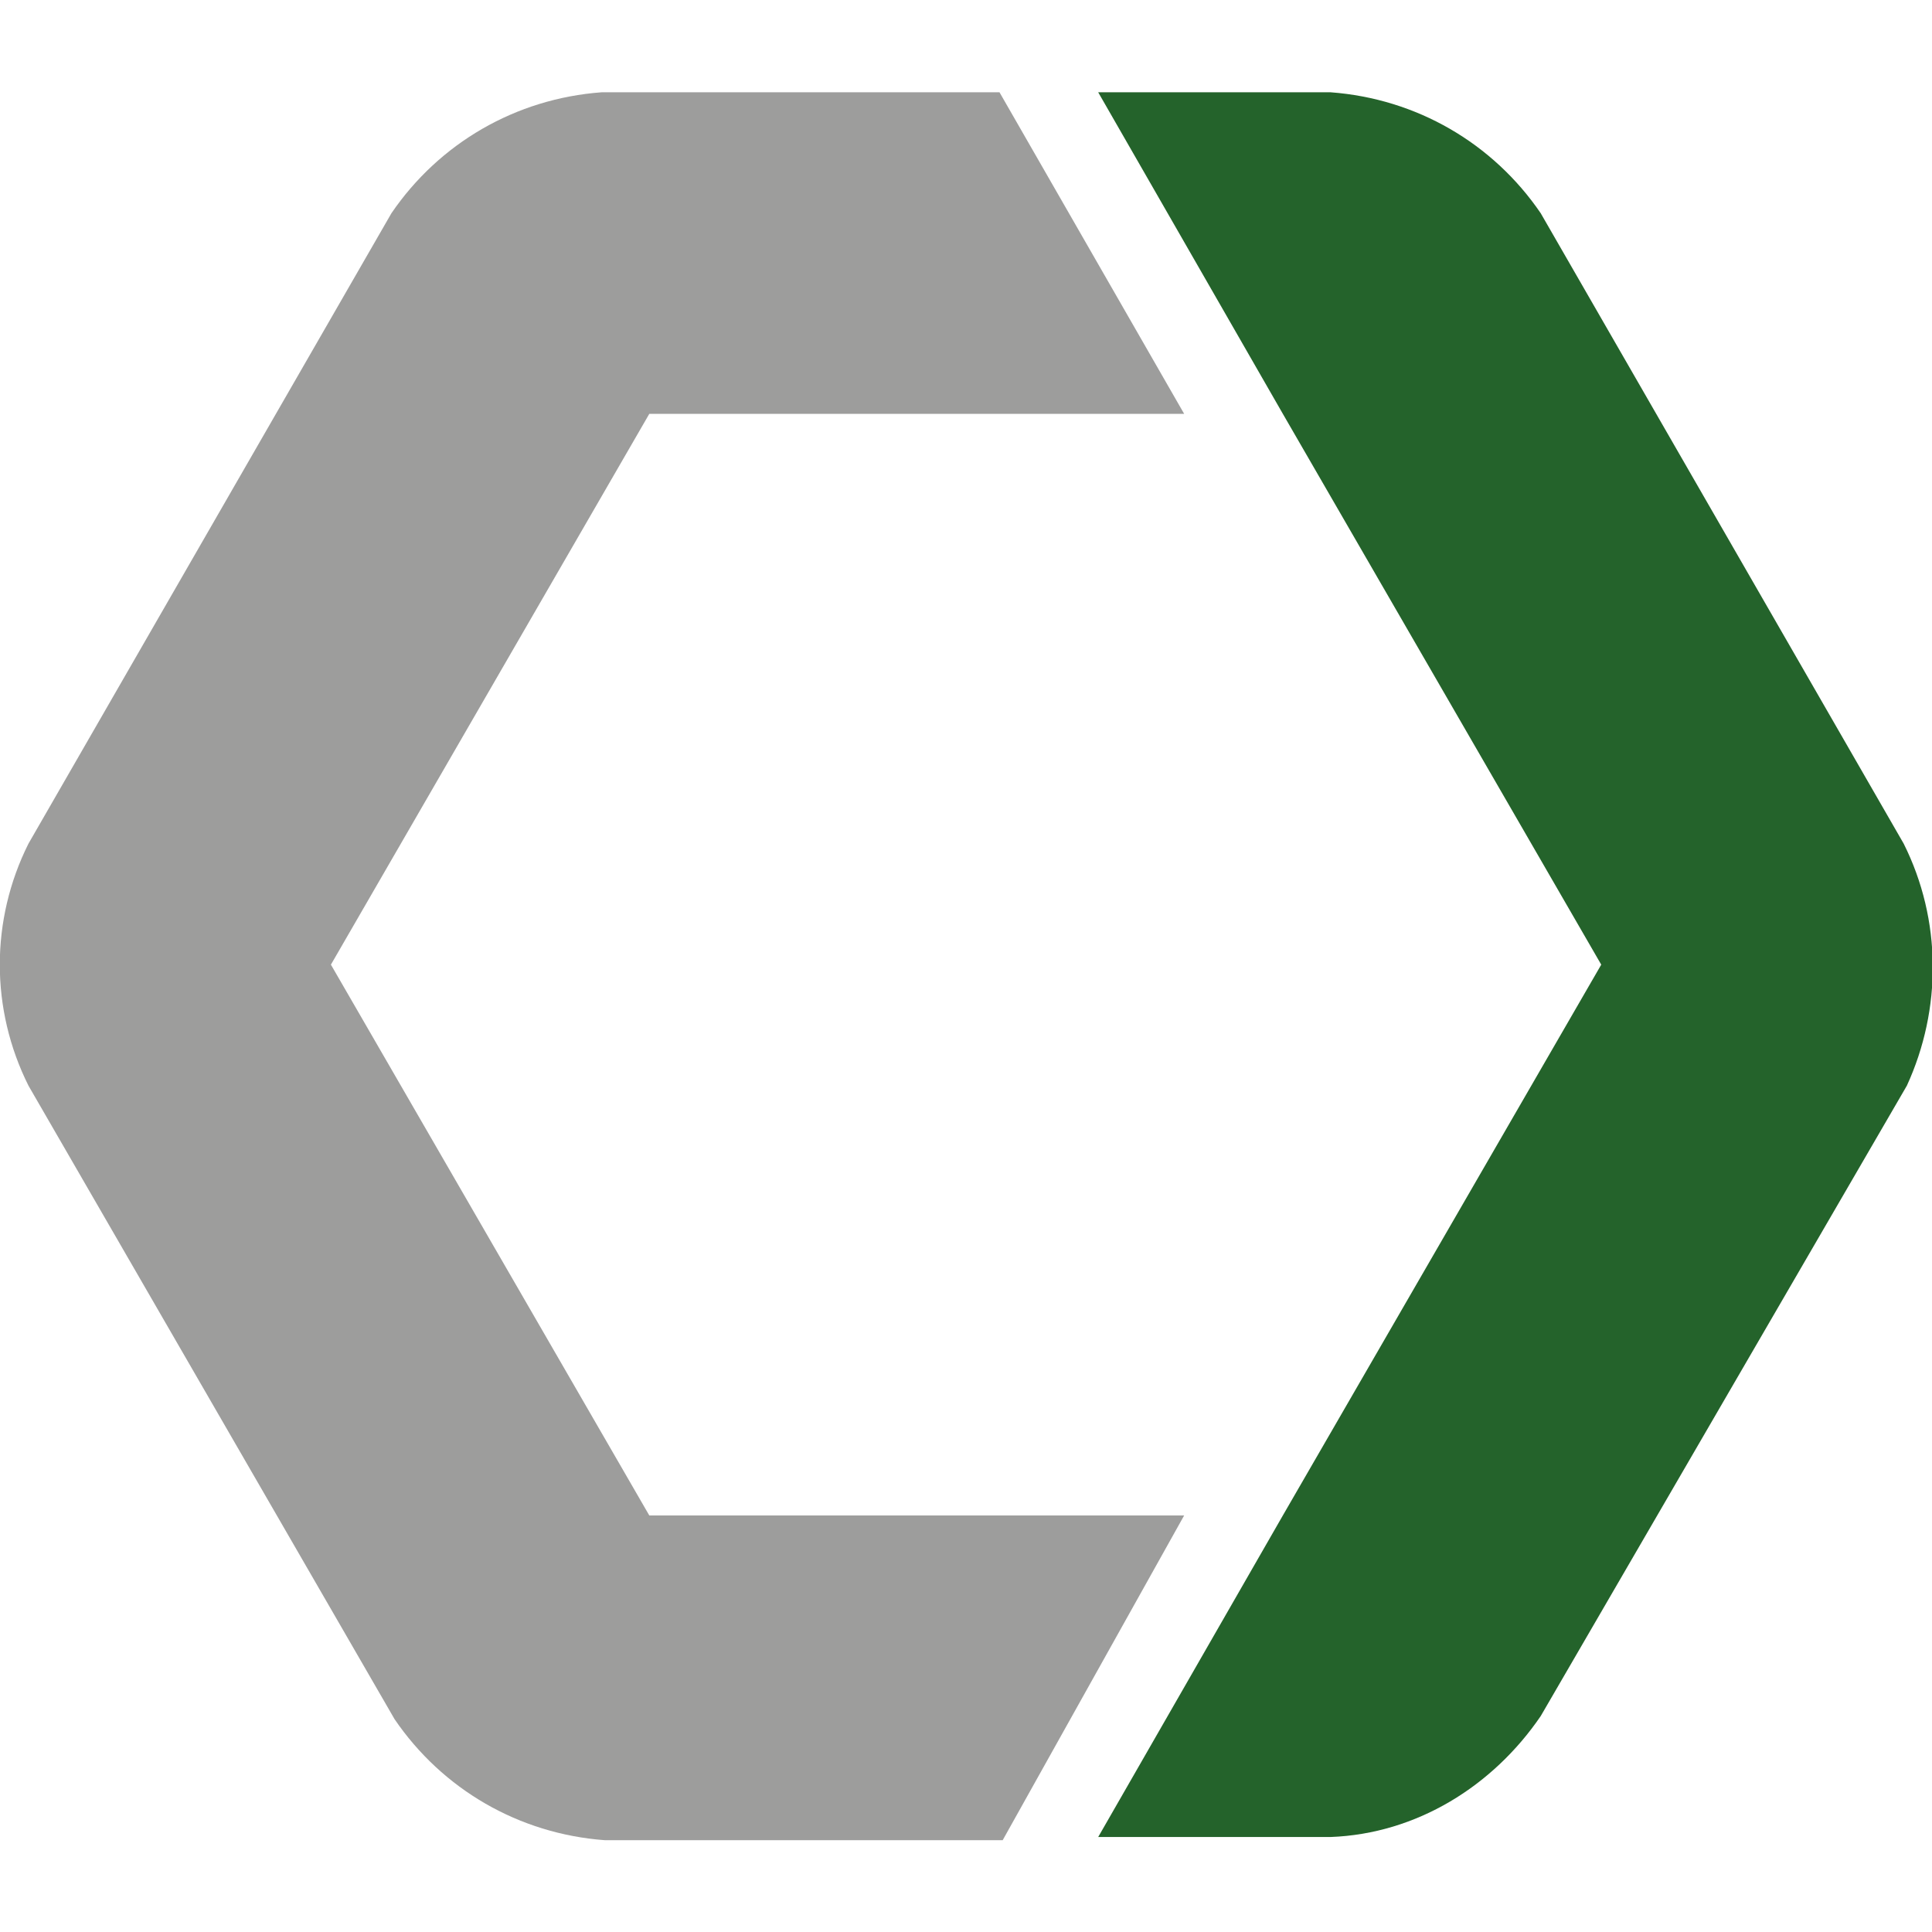 <?xml version="1.0" encoding="UTF-8" standalone="no"?>
<!DOCTYPE svg PUBLIC "-//W3C//DTD SVG 1.1//EN" "http://www.w3.org/Graphics/SVG/1.1/DTD/svg11.dtd">
<svg width="100%" height="100%" viewBox="0 0 96 96" version="1.1" xmlns="http://www.w3.org/2000/svg" xmlns:xlink="http://www.w3.org/1999/xlink" xml:space="preserve" xmlns:serif="http://www.serif.com/" style="fill-rule:evenodd;clip-rule:evenodd;stroke-linejoin:round;stroke-miterlimit:2;">
    <g transform="matrix(1,0,0,1,-1.905,3.092)">
        <g id="path17" transform="matrix(1.582,0,0,1.582,1.895,1.494)">
            <path d="M37.2,44.7L20.4,44.7L10.4,27.4L20.4,10.1L37.2,10.1L31.4,0L18.9,0C16.2,0.2 13.8,1.6 12.3,3.8L0.9,23.6C-0.3,26 -0.3,28.8 0.9,31.2L12.4,51.1C13.9,53.3 16.3,54.7 19,54.9L31.5,54.9L37.2,44.7Z" style="fill:rgb(157,157,156);fill-rule:nonzero;"/>
        </g>
        <g id="path19" transform="matrix(1.582,0,0,1.582,1.895,1.494)">
            <path d="M59.8,23.6L48.4,3.8C46.9,1.6 44.5,0.2 41.8,0L34.5,0L40.3,10.1L50.3,27.4L40.3,44.7L34.5,54.8L41.8,54.8C44.5,54.7 46.9,53.2 48.4,51L59.9,31.2C61,28.8 61,26 59.8,23.6Z" style="fill:#24632b;fill-rule:nonzero;"/>
        </g>
    </g>
</svg>

